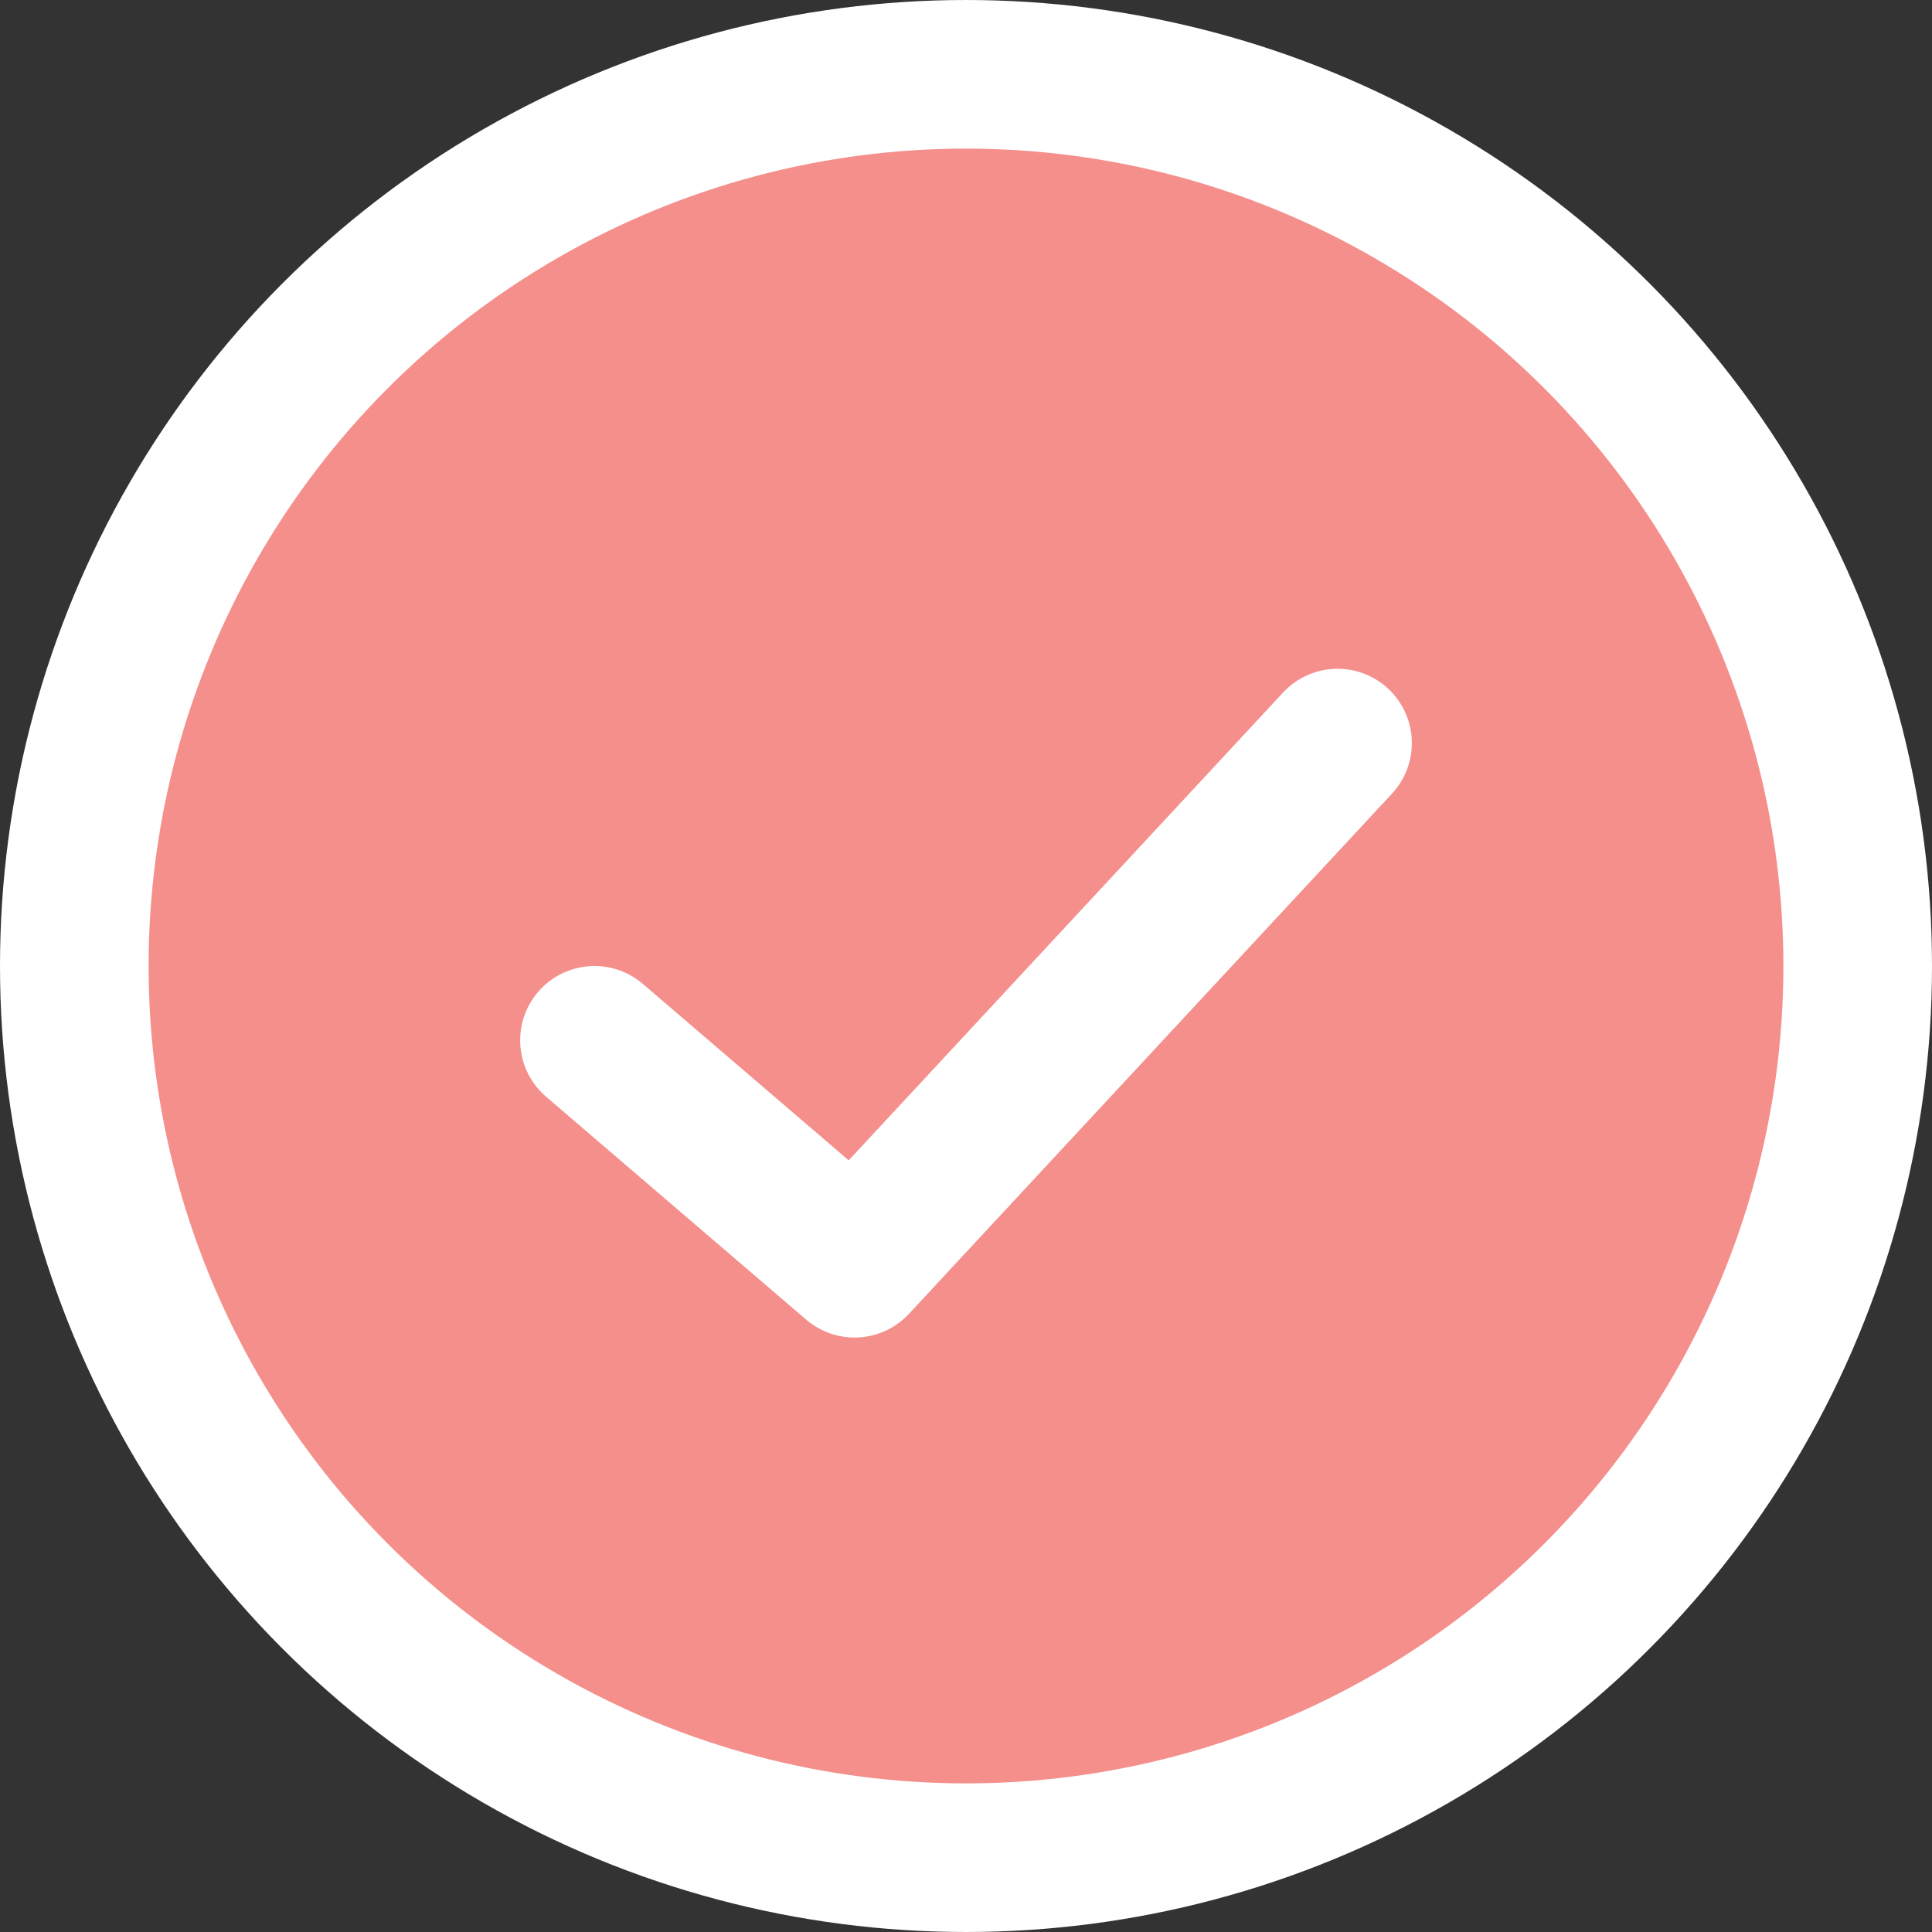 <svg width="26" height="26" viewBox="0 0 26 26" fill="none" xmlns="http://www.w3.org/2000/svg">
<rect x="0" y="0" width="26" height="26" fill="#333333" stroke="none"/>
<circle cx="13" cy="13" r="12" fill="#F48F8C" stroke="white" stroke-width="2"/>
<path d="M18 10L11.5 17L8 14" stroke="white" stroke-width="2" stroke-linecap="round" stroke-linejoin="round"/>
</svg>
